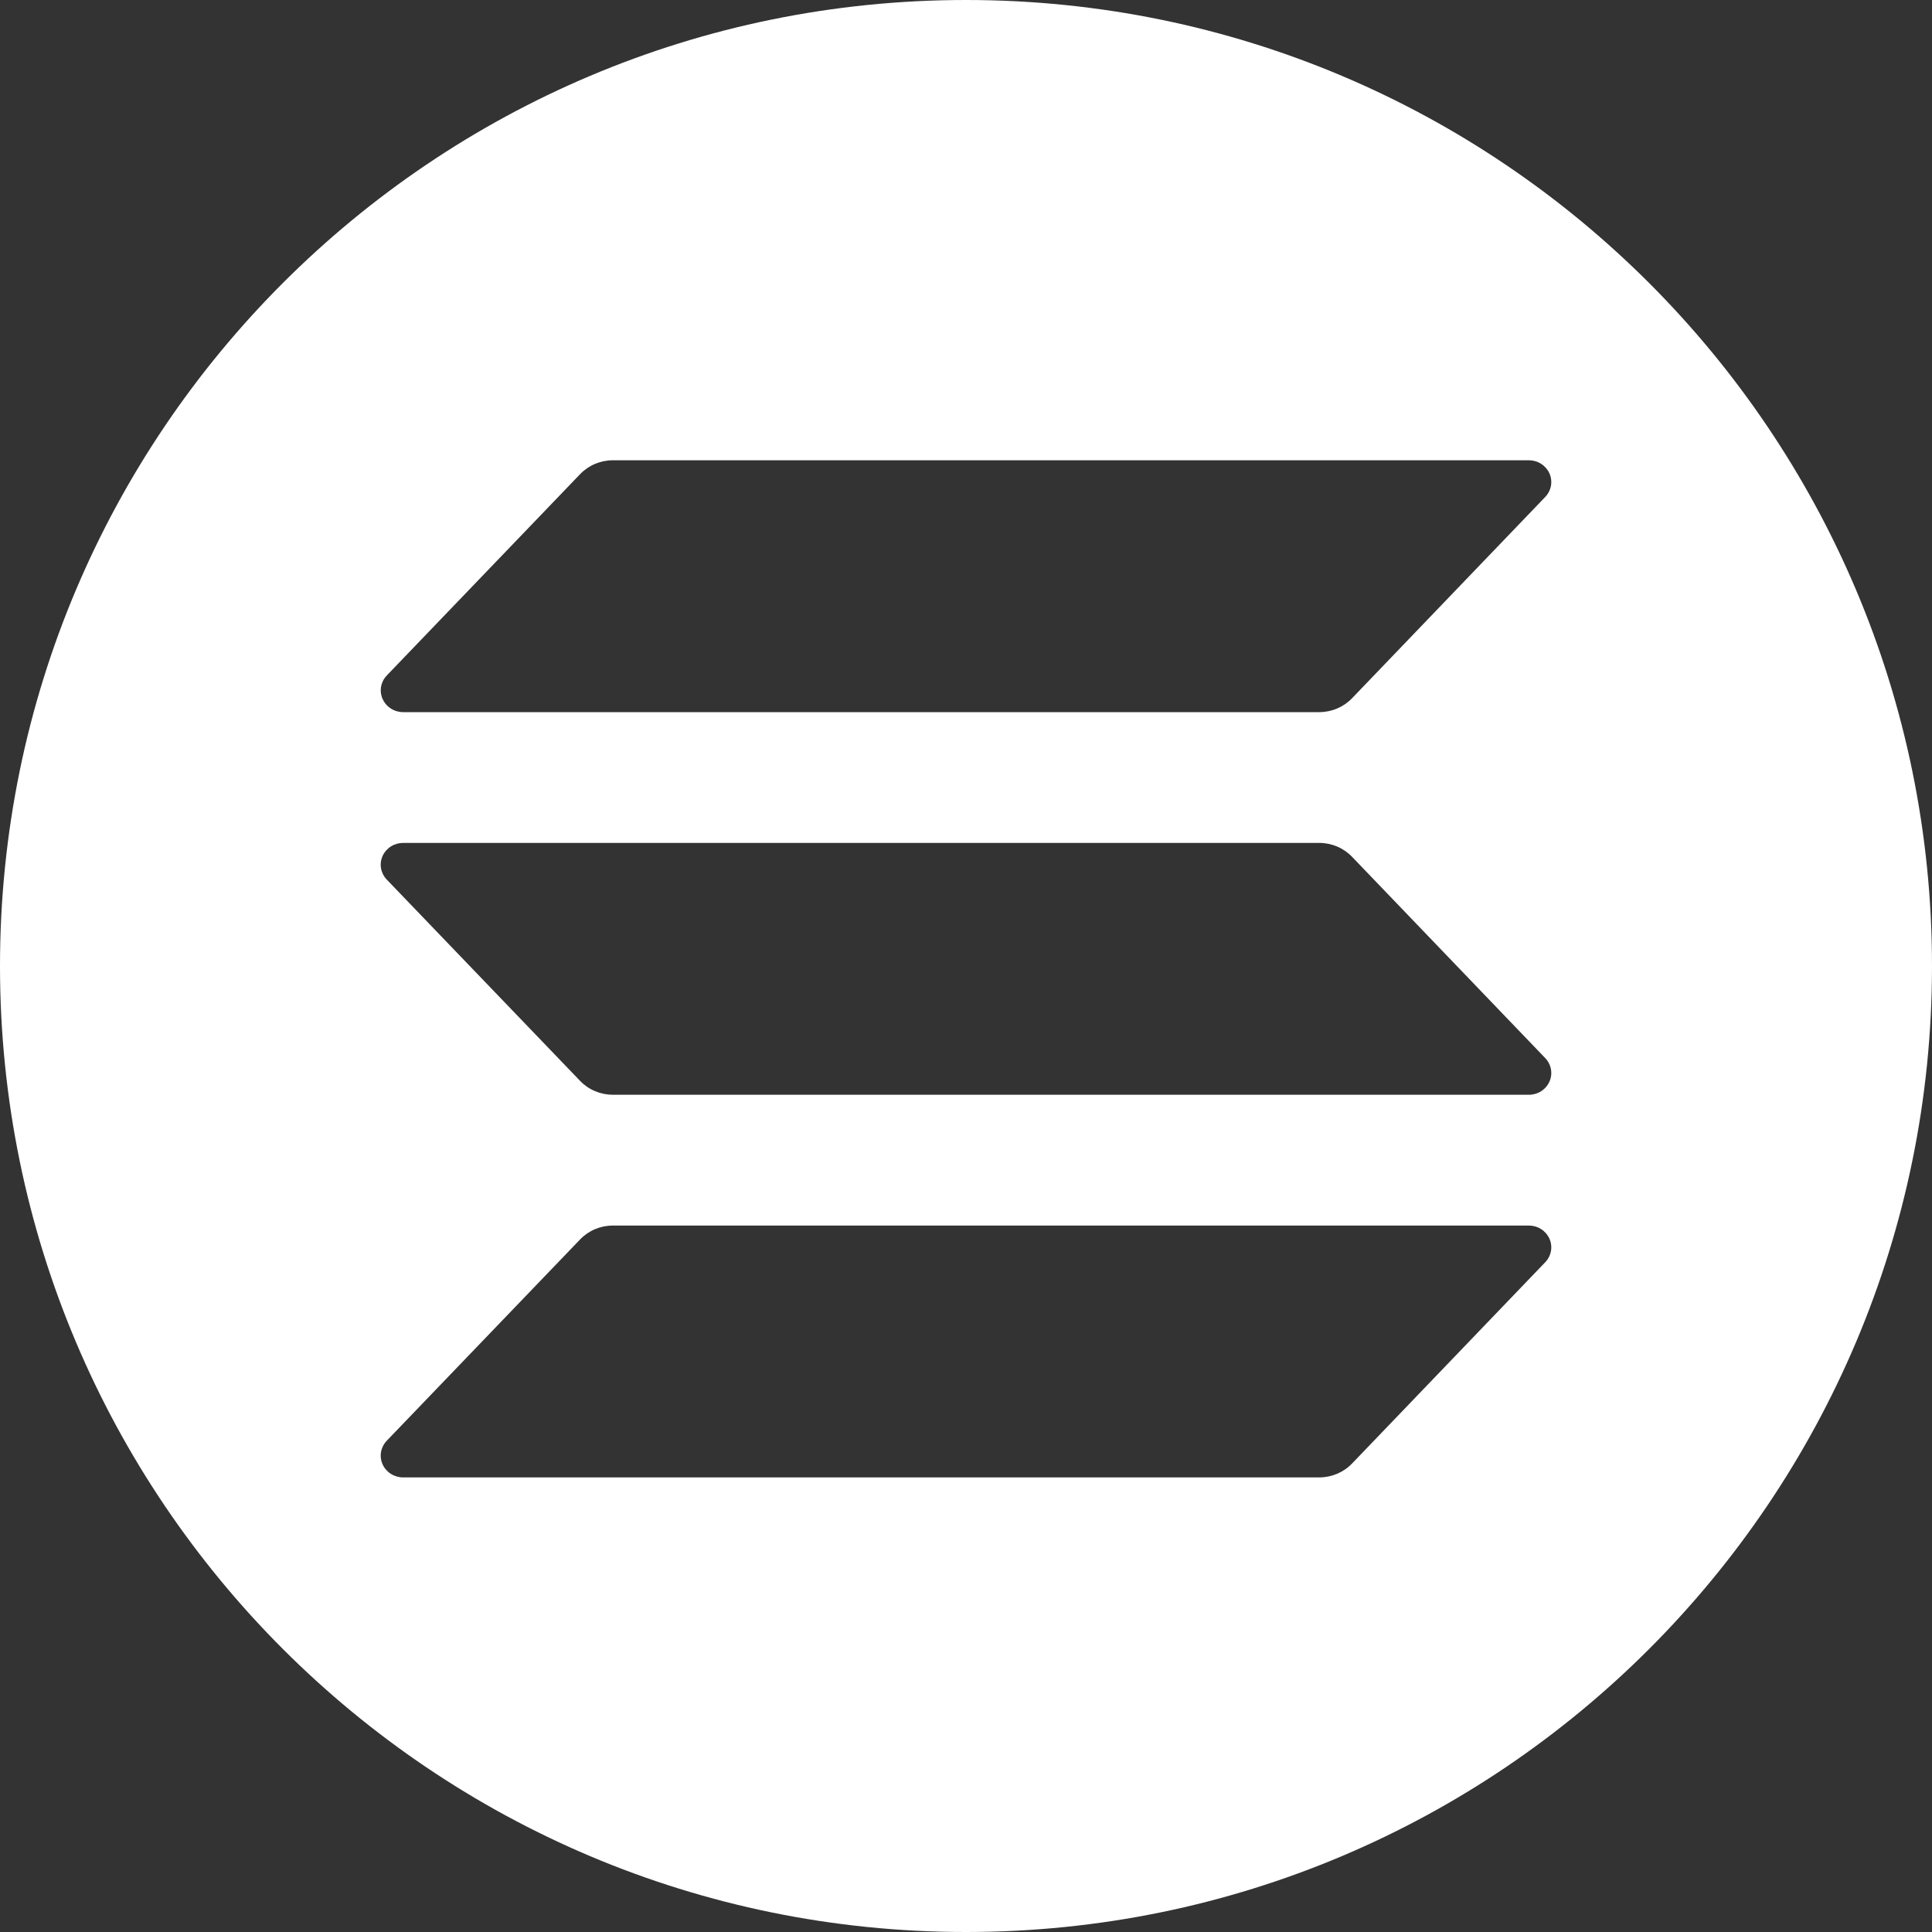 <svg width="340" height="340" viewBox="0 0 340 340" fill="none" xmlns="http://www.w3.org/2000/svg">
<rect x="0" y="0" width="340" height="340" fill="#333333" stroke="none"/>
<path fill-rule="evenodd" clip-rule="evenodd" d="M170 340C263.888 340 340 263.888 340 170C340 76.112 263.888 0 170 0C76.112 0 0 76.112 0 170C0 263.888 76.112 340 170 340ZM237.933 257.562L271.939 222.129C272.464 221.583 272.812 220.899 272.943 220.162C273.073 219.426 272.98 218.668 272.674 217.983C272.366 217.298 271.86 216.714 271.217 216.304C270.574 215.895 269.821 215.676 269.052 215.676H107.854C106.773 215.678 105.704 215.895 104.713 216.314C103.722 216.734 102.831 217.346 102.094 218.114L68.061 253.547C67.537 254.094 67.188 254.777 67.057 255.514C66.927 256.25 67.021 257.008 67.327 257.693C67.634 258.378 68.14 258.962 68.783 259.372C69.426 259.782 70.179 260 70.948 260H232.156C233.239 260 234.311 259.784 235.305 259.365C236.299 258.945 237.193 258.332 237.933 257.562ZM235.305 148.973C236.299 149.393 237.193 150.006 237.933 150.776L271.939 186.209C272.464 186.756 272.812 187.439 272.943 188.176C273.073 188.912 272.98 189.67 272.674 190.355C272.366 191.041 271.86 191.624 271.217 192.034C270.574 192.443 269.821 192.662 269.052 192.662H107.854C106.773 192.66 105.704 192.443 104.713 192.023C103.722 191.604 102.831 190.992 102.094 190.224L68.061 154.791C67.537 154.244 67.188 153.561 67.057 152.824C66.927 152.088 67.021 151.331 67.327 150.645C67.634 149.959 68.14 149.376 68.783 148.966C69.426 148.557 70.179 148.338 70.948 148.338H232.156C233.239 148.337 234.311 148.554 235.305 148.973ZM232.156 125.324H70.948C70.179 125.322 69.428 125.103 68.786 124.692C68.412 124.453 68.085 124.155 67.817 123.813C67.624 123.568 67.462 123.299 67.334 123.013C67.029 122.328 66.936 121.571 67.066 120.835C67.197 120.1 67.546 119.417 68.07 118.871L102.094 83.438C102.831 82.67 103.722 82.058 104.713 81.638C105.704 81.219 106.773 81.002 107.854 81H269.052C269.821 81 270.574 81.218 271.217 81.628C271.86 82.038 272.366 82.622 272.674 83.307C272.98 83.992 273.073 84.749 272.943 85.486C272.812 86.223 272.464 86.906 271.939 87.453L237.933 122.886C237.193 123.656 236.299 124.27 235.305 124.689C234.311 125.108 233.239 125.324 232.156 125.324Z" fill="white"/>
</svg>
